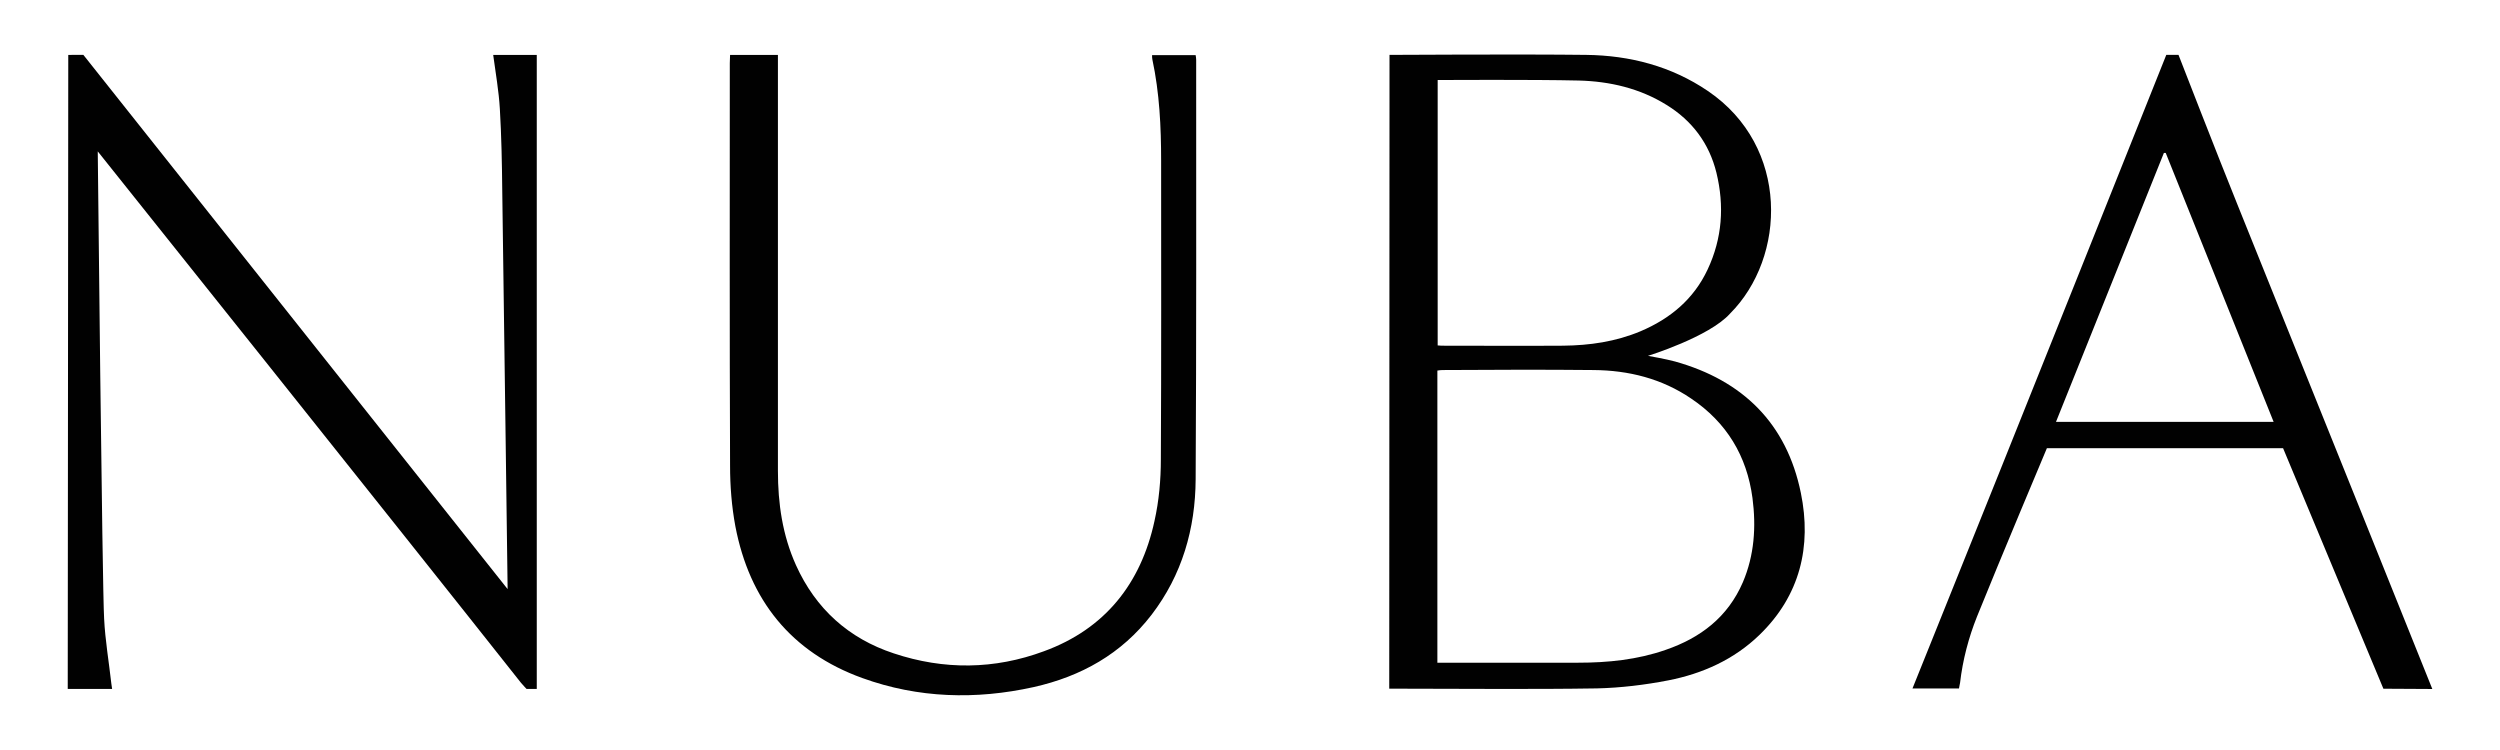 <?xml version="1.0" encoding="UTF-8"?>
<svg id="Capa_1" data-name="Capa 1" xmlns="http://www.w3.org/2000/svg" viewBox="0 0 1093.59 328">
  <defs>
    <style>
      .cls-1 {
        fill: #010101;
        stroke-width: 0px;
      }
    </style>
  </defs>
  <path class="cls-1" d="M1063.97,301.39c-7.44,0-21.39-.12-21.39-.12l-43.88-105.21h-103.32s-20.9,49.64-30.54,73.59c-3.72,9.3-6.28,19.06-7.44,29.06-.12.81-.35,1.51-.47,2.44h-20.34c2.79-6.86,5.46-13.48,8.14-20.23,34.29-84.98,102.88-256.91,102.88-256.91h5.35s17.2,44.29,25.81,65.56c28.02,69.52,84.75,210.53,85.21,211.81h0ZM947.37,66.91h-.81s-31.39,78.35-47.2,117.64h95.21c-15.81-39.29-31.5-78.47-47.2-117.64h0Z"/>
  <path class="cls-1" d="M607.82,24.01c.82,0,58.11-.35,86.05,0,19.06.23,37.18,4.91,53.2,15.78,35.89,24.32,34.37,72.72,9.7,97.4-9.11,10.19-35.89,18.47-35.89,18.47,0,0,7.95,1.4,11.81,2.46,29.7,8.3,48.87,27.13,55.07,57.53,4.79,23.38-.35,44.9-18.12,62.09-11.11,10.76-24.9,16.95-39.87,19.88-10.29,1.99-20.81,3.27-31.22,3.51-29.46.47-58.81.12-88.28.12h-2.57l.12-277.22h0ZM628.75,289.89h61.62c12.98,0,25.84-1.29,38.23-5.61,15.32-5.26,27.24-14.38,33.79-29.58,5.03-11.81,5.85-24.2,4.21-36.83-2.46-18.47-11.34-33.09-26.77-43.49-12.86-8.77-27.36-12.39-42.79-12.51-21.98-.23-43.96-.12-66.06,0-.7,0-1.52.12-2.22.23v127.79ZM628.87,151.1c.7,0,1.17.12,1.64.12,17.77,0,35.43.12,53.2,0,11.69-.12,23.03-1.75,33.91-6.31,12.98-5.5,23.27-14.03,29.35-27.01,6.43-13.68,7.37-27.83,3.86-42.33-3.16-12.86-10.64-22.8-21.86-29.7-11.69-7.25-24.79-10.29-38.35-10.64-19.64-.47-60.8-.23-61.73-.23v116.1h0Z"/>
  <path class="cls-1" d="M29.86,24.02l6.6-.02,185.59,233.7s-1.54-117.77-2.35-174.39c-.12-11.86-.35-23.83-1.05-35.69-.46-7.9-1.86-15.69-2.91-23.6h19.06v277.34h-4.47s-1.69-1.76-2.51-2.77C175.28,232.1,42.76,66.22,42.76,66.22c0,0,1.98,191.43,2.79,204.45.46,9.42,2.09,18.83,3.14,28.25.12.7.23,1.51.35,2.44h-19.41l.23-277.34Z"/>
  <path class="cls-1" d="M319.37,24.02h20.92v181.93c0,14.3,1.98,28.13,7.9,41.27,8.6,19.06,23.02,32.08,42.78,38.59,21.97,7.32,44.06,7.09,65.68-.93,26.74-9.76,42.43-29.64,48.36-56.96,1.98-8.83,2.79-18.02,2.79-26.97.23-43.48.12-87.07.12-130.55,0-14.88-.7-29.76-3.84-44.41-.12-.58-.12-1.16-.12-1.86h19.06c.12.7.23,1.39.23,2.09,0,61.15.12,122.29-.23,183.44-.12,21.62-5.93,41.85-19.3,59.29-13.14,17.09-30.81,26.97-51.61,31.62-25.23,5.58-50.45,4.88-74.86-3.95-31.27-11.28-49.41-34.18-55.57-66.38-1.63-8.72-2.32-17.67-2.32-26.5-.23-58.71-.12-117.41-.12-176.12l.12-3.6h0Z"/>
</svg>